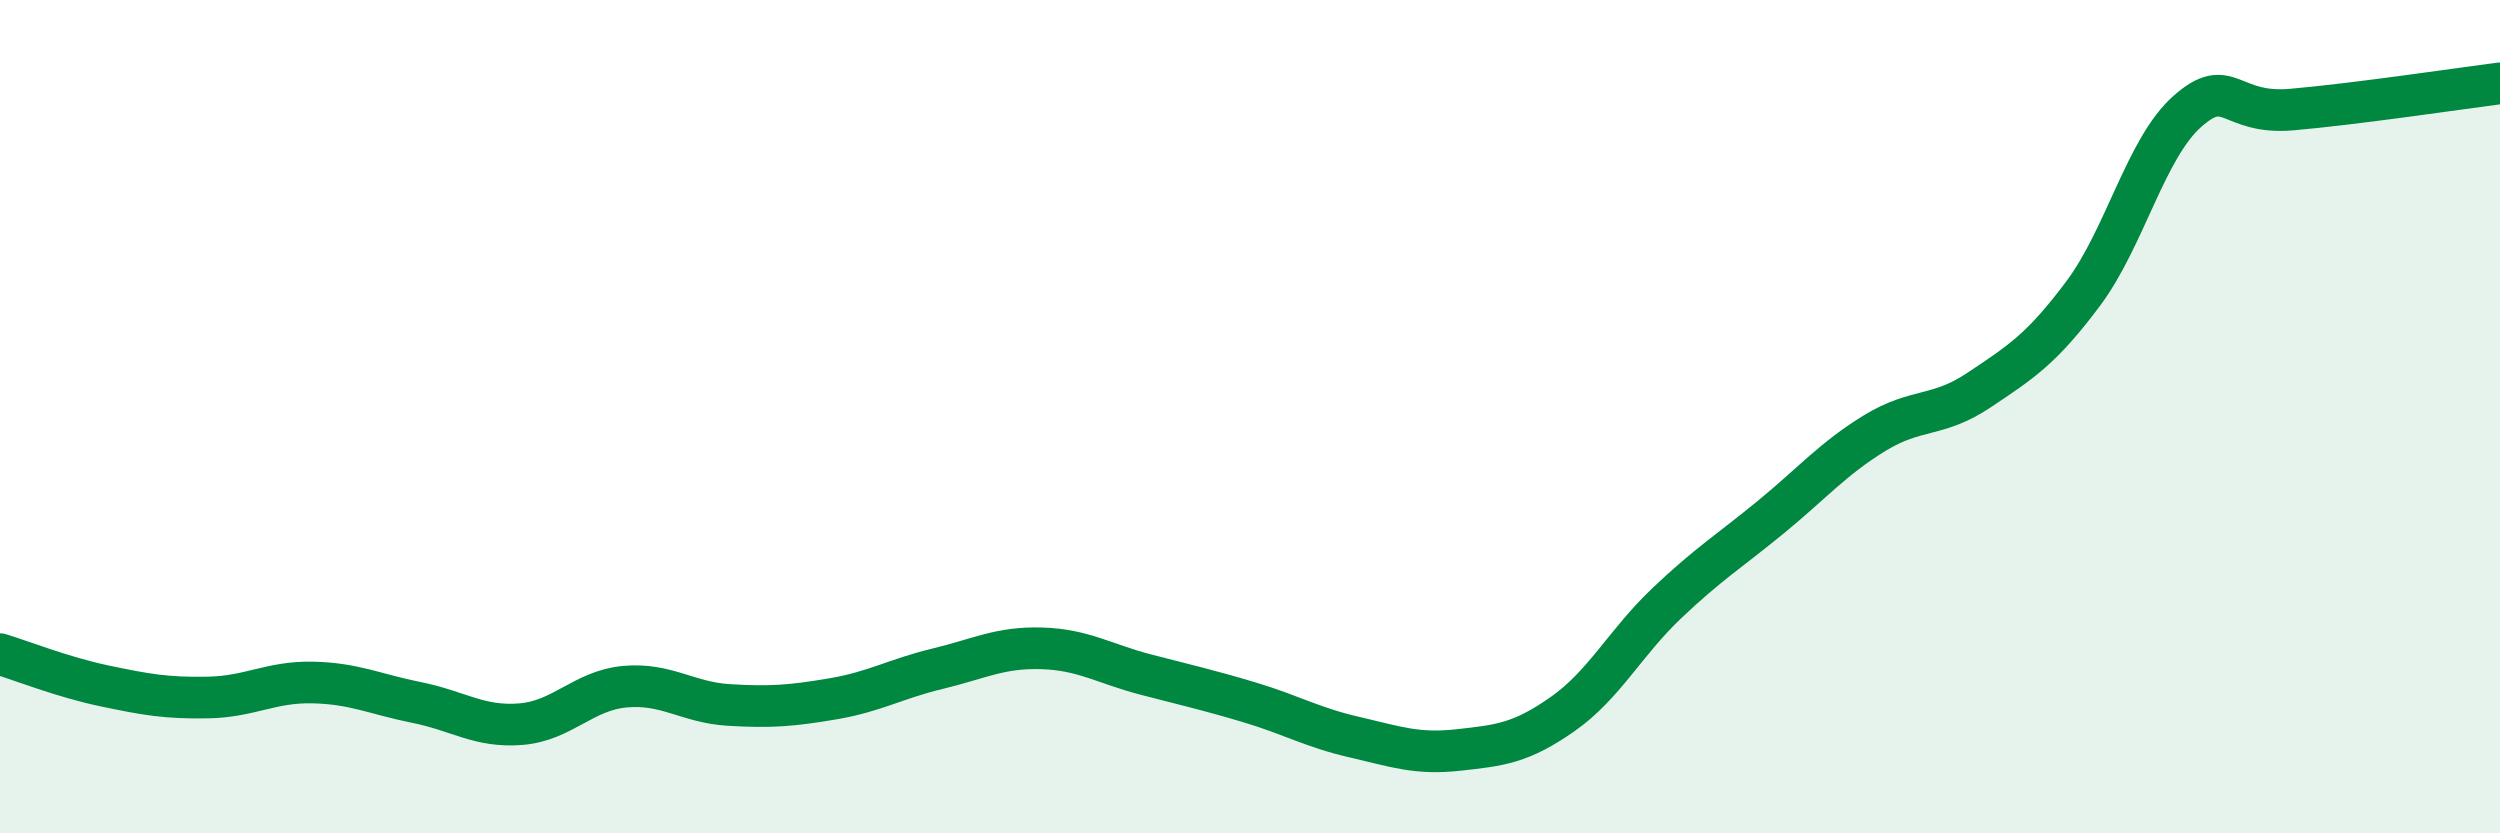 
    <svg width="60" height="20" viewBox="0 0 60 20" xmlns="http://www.w3.org/2000/svg">
      <path
        d="M 0,15.7 C 0.5,15.85 1.5,16.25 2.5,16.46 C 3.5,16.67 4,16.76 5,16.74 C 6,16.72 6.5,16.36 7.5,16.38 C 8.5,16.4 9,16.66 10,16.86 C 11,17.06 11.5,17.46 12.5,17.38 C 13.5,17.3 14,16.57 15,16.48 C 16,16.39 16.5,16.86 17.5,16.92 C 18.5,16.98 19,16.94 20,16.77 C 21,16.6 21.5,16.29 22.5,16.05 C 23.5,15.81 24,15.53 25,15.56 C 26,15.59 26.5,15.93 27.5,16.19 C 28.5,16.45 29,16.56 30,16.86 C 31,17.16 31.5,17.46 32.5,17.69 C 33.5,17.92 34,18.11 35,18 C 36,17.89 36.5,17.84 37.5,17.14 C 38.5,16.44 39,15.43 40,14.48 C 41,13.53 41.5,13.23 42.5,12.41 C 43.5,11.59 44,11 45,10.39 C 46,9.78 46.5,10.03 47.5,9.36 C 48.5,8.69 49,8.38 50,7.04 C 51,5.7 51.5,3.55 52.5,2.67 C 53.5,1.79 53.5,2.76 55,2.63 C 56.5,2.5 59,2.13 60,2L60 20L0 20Z"
        fill="#008740"
        opacity="0.1"
        stroke-linecap="round"
        stroke-linejoin="round"
      />
      <path
        d="M 0,15.7 C 0.5,15.85 1.5,16.25 2.5,16.46 C 3.5,16.67 4,16.76 5,16.74 C 6,16.72 6.5,16.36 7.5,16.38 C 8.5,16.4 9,16.66 10,16.86 C 11,17.06 11.5,17.46 12.5,17.38 C 13.5,17.3 14,16.57 15,16.48 C 16,16.39 16.5,16.86 17.5,16.92 C 18.5,16.98 19,16.94 20,16.77 C 21,16.6 21.5,16.29 22.5,16.05 C 23.5,15.81 24,15.53 25,15.56 C 26,15.59 26.5,15.93 27.5,16.19 C 28.5,16.45 29,16.56 30,16.86 C 31,17.16 31.5,17.46 32.5,17.69 C 33.5,17.92 34,18.11 35,18 C 36,17.89 36.5,17.84 37.5,17.14 C 38.5,16.44 39,15.43 40,14.48 C 41,13.53 41.5,13.23 42.5,12.41 C 43.5,11.59 44,11 45,10.39 C 46,9.78 46.5,10.03 47.5,9.36 C 48.5,8.69 49,8.38 50,7.04 C 51,5.7 51.5,3.55 52.5,2.67 C 53.5,1.79 53.5,2.76 55,2.63 C 56.5,2.5 59,2.13 60,2"
        stroke="#008740"
        stroke-width="1"
        fill="none"
        stroke-linecap="round"
        stroke-linejoin="round"
      />
    </svg>
  